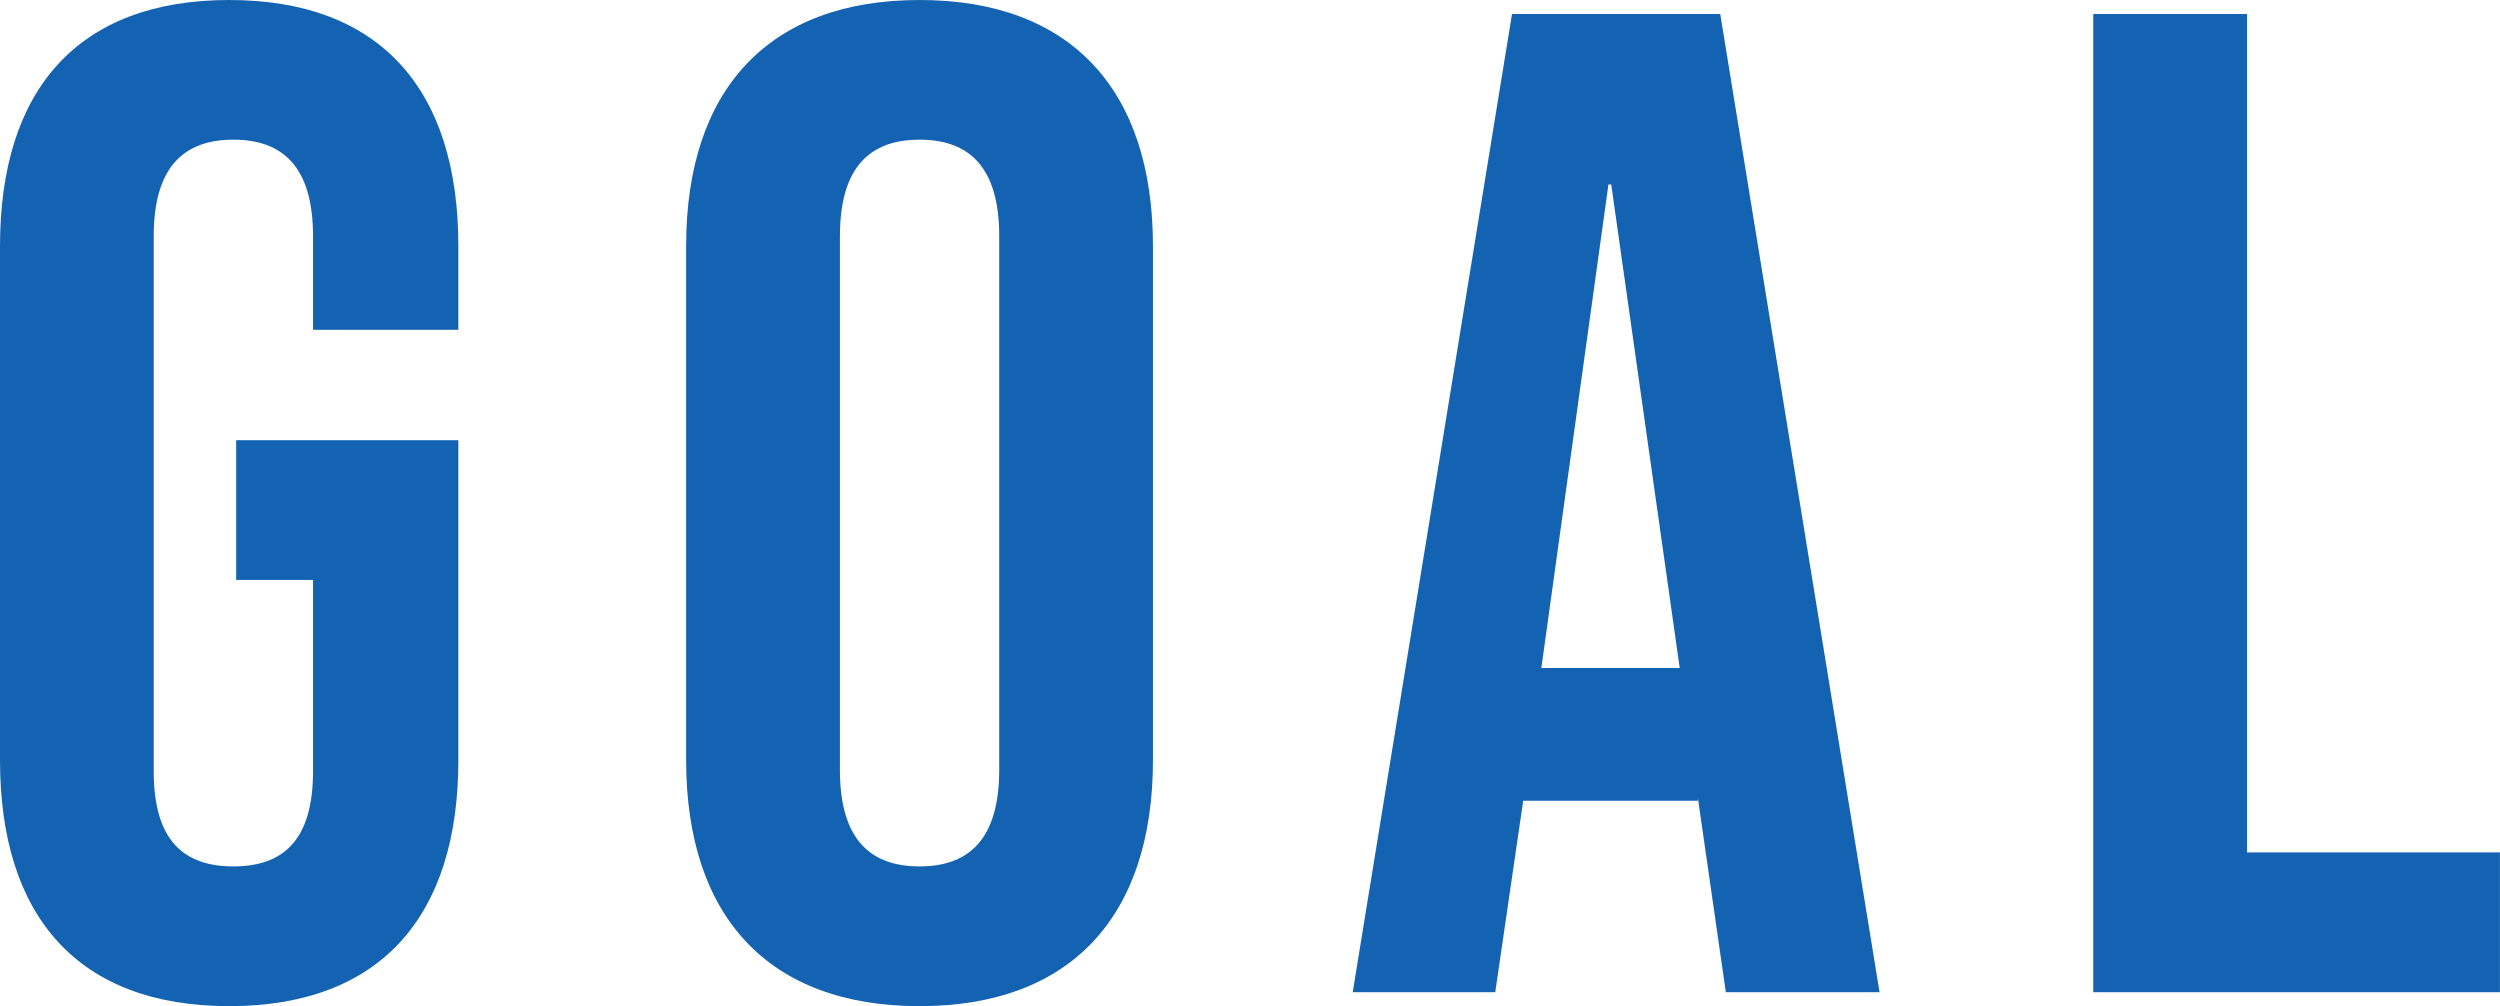 <svg xmlns="http://www.w3.org/2000/svg" width="150.276" height="60.479" viewBox="0 0 150.276 60.479">
  <path id="txt_goal01_sp" d="M16.548.84c9.072,0,13.776-5.376,13.776-14.784V-33.18H16.968v8.4h4.62v11.508c0,4.2-1.848,5.712-4.788,5.712s-4.788-1.512-4.788-5.712V-45.444c0-4.2,1.848-5.8,4.788-5.8s4.788,1.6,4.788,5.8v5.628h8.736v-5.04c0-9.408-4.7-14.784-13.776-14.784S2.772-54.264,2.772-44.856v30.912C2.772-4.536,7.476.84,16.548.84Zm41.5,0c9.072,0,14.028-5.376,14.028-14.784V-44.856c0-9.408-4.956-14.784-14.028-14.784S44.016-54.264,44.016-44.856v30.912C44.016-4.536,48.972.84,58.044.84Zm0-8.4c-2.94,0-4.788-1.6-4.788-5.8V-45.444c0-4.2,1.848-5.8,4.788-5.8s4.788,1.6,4.788,5.8v32.088C62.832-9.156,60.984-7.56,58.044-7.56ZM84.084,0h8.568l1.68-11.508h10.5v-.168L106.512,0h9.24l-9.576-58.8H93.66Zm11.34-19.488,4.032-29.064h.168l4.116,29.064ZM128.6,0h24.444V-8.4h-15.2V-58.8H128.6Z" transform="translate(-2.772 59.64)" fill="#1463b2"/>
</svg>
